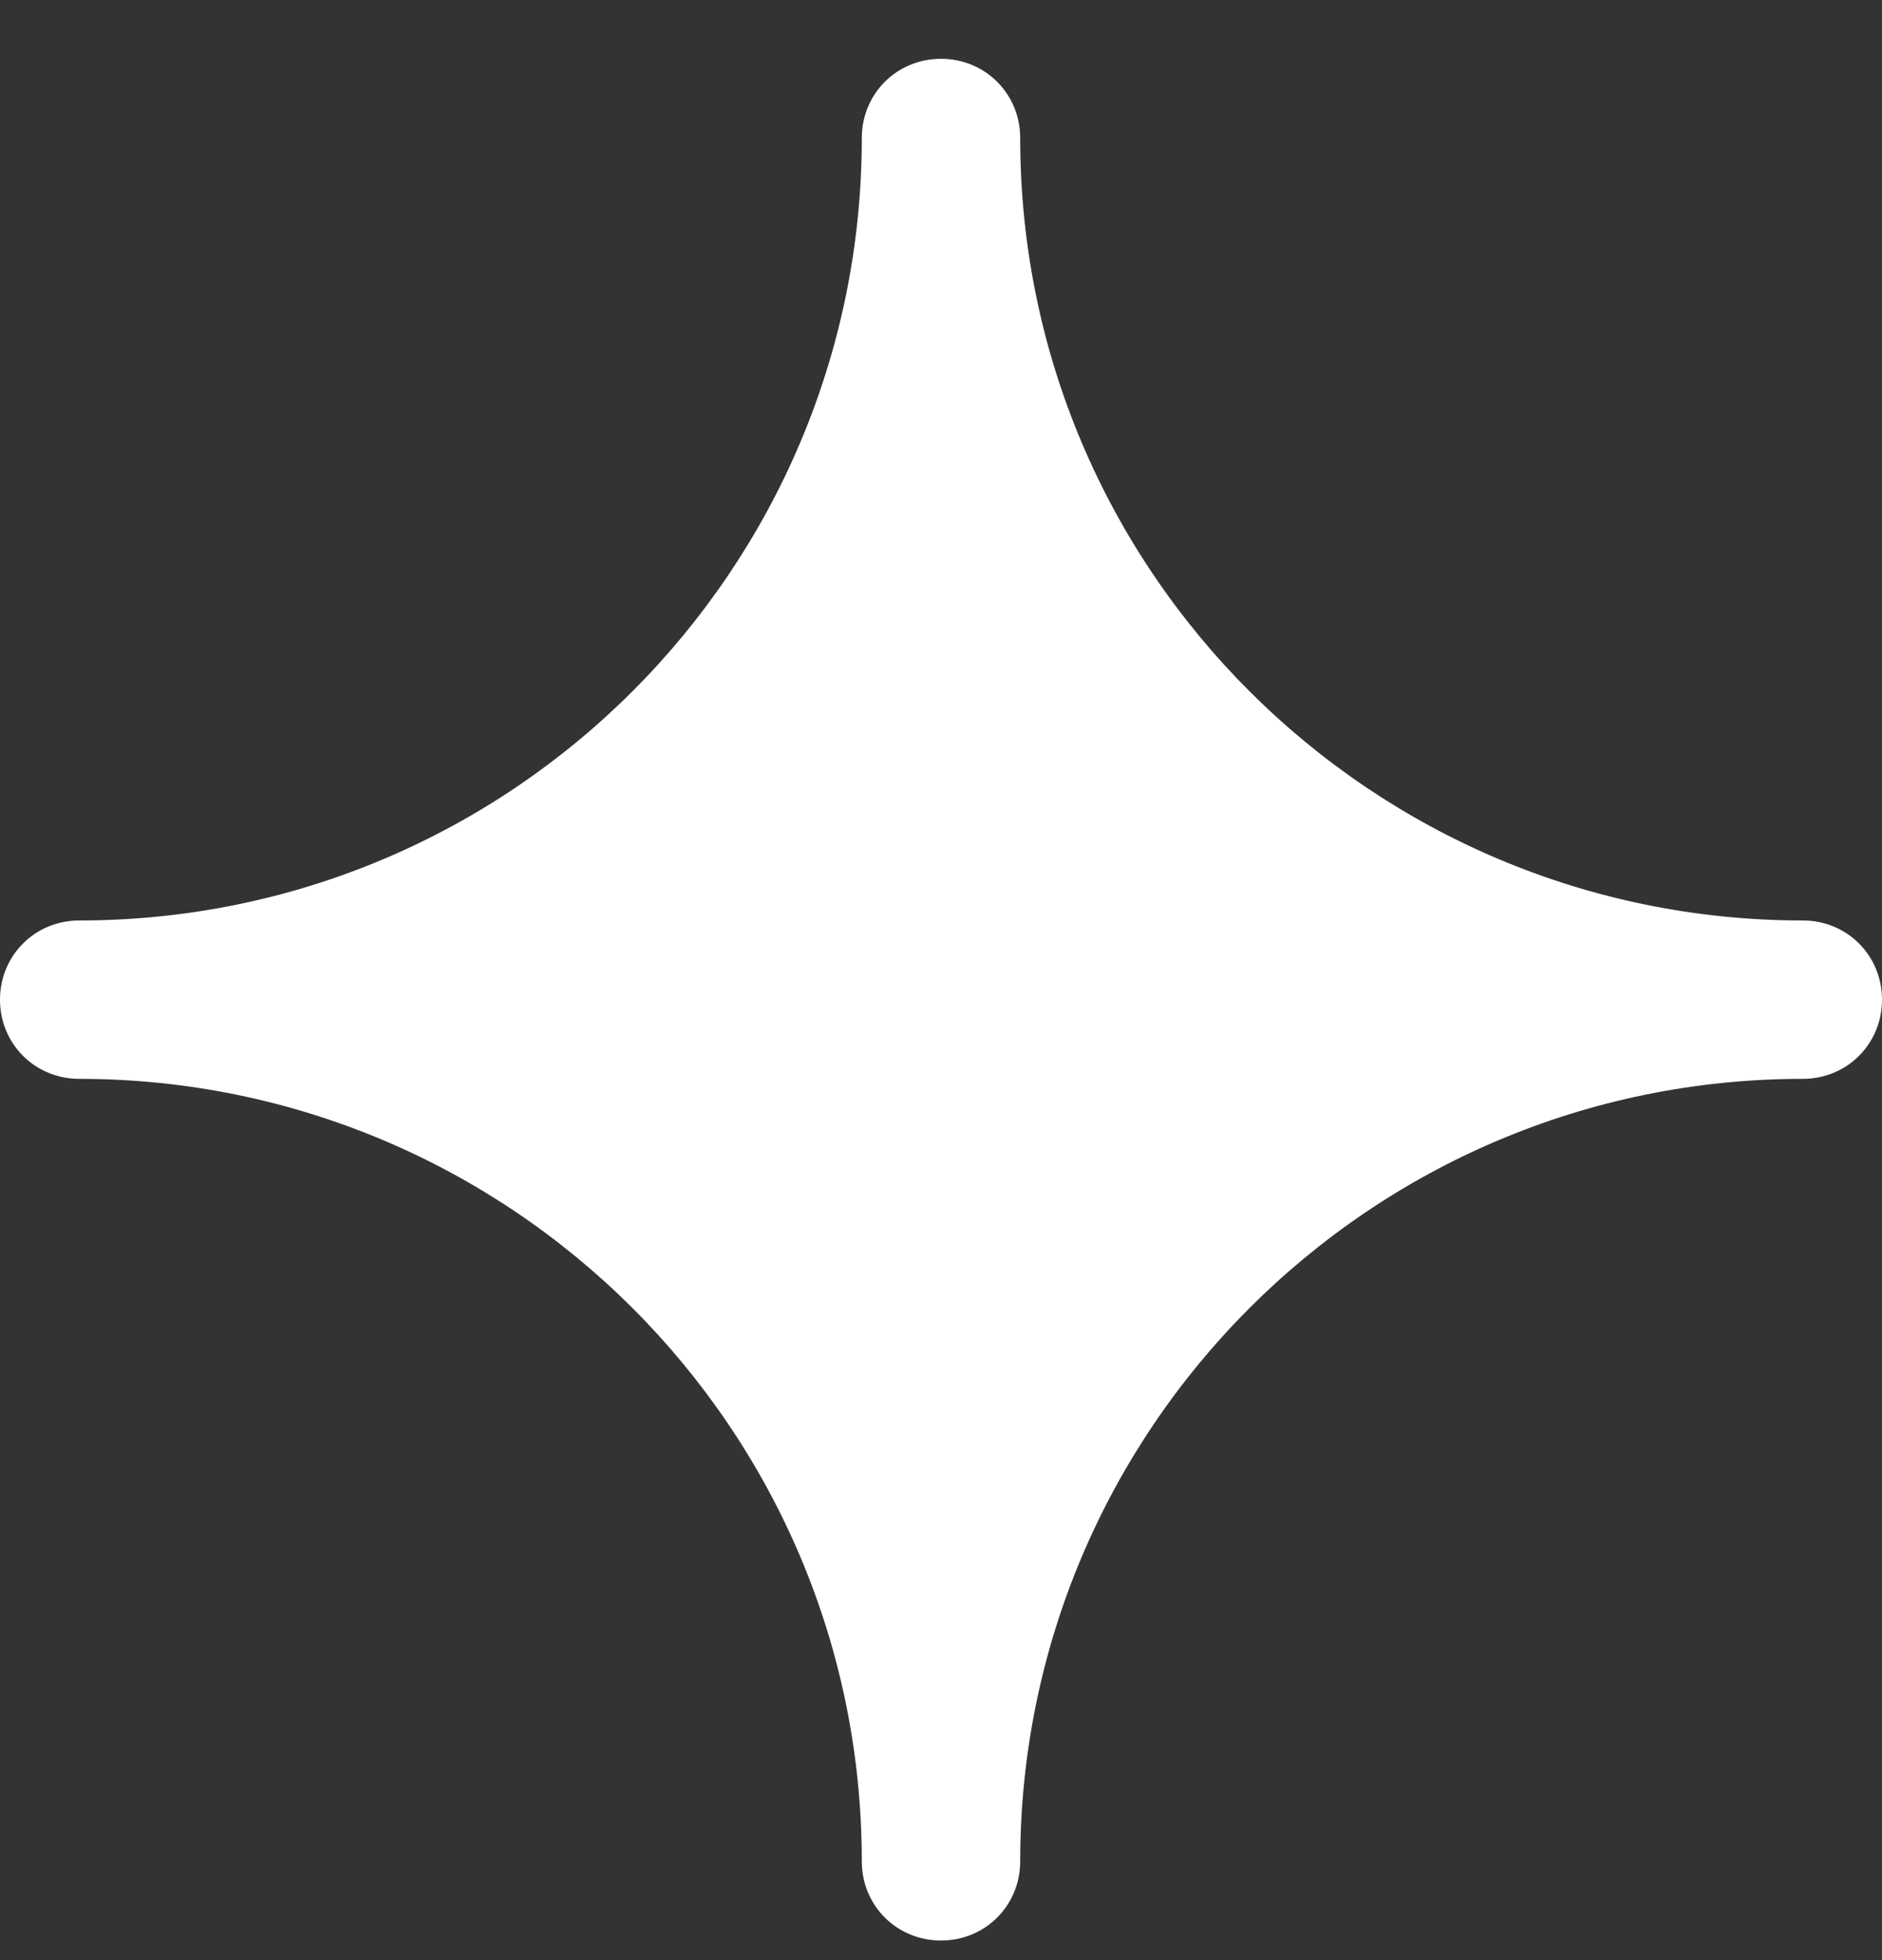 <svg width="24" height="25" viewBox="0 0 24 25" fill="none" xmlns="http://www.w3.org/2000/svg">
<rect x="0" y="0" width="24" height="25" fill="#333333" stroke="none"/>
<path d="M22.99 11.74C17.495 11.74 13.01 7.285 13.01 1.76C13.01 1.196 12.564 0.75 12 0.75C11.436 0.75 10.99 1.196 10.99 1.76C10.99 7.255 6.535 11.74 1.01 11.74C0.446 11.74 0 12.186 0 12.75C0 13.314 0.446 13.76 1.01 13.76C6.505 13.76 10.99 18.215 10.99 23.74C10.99 24.305 11.436 24.75 12 24.75C12.564 24.75 13.01 24.305 13.01 23.74C13.01 18.245 17.465 13.76 22.99 13.76C23.555 13.76 24 13.314 24 12.75C24 12.186 23.555 11.74 22.99 11.74Z" fill="white"/>
</svg>
